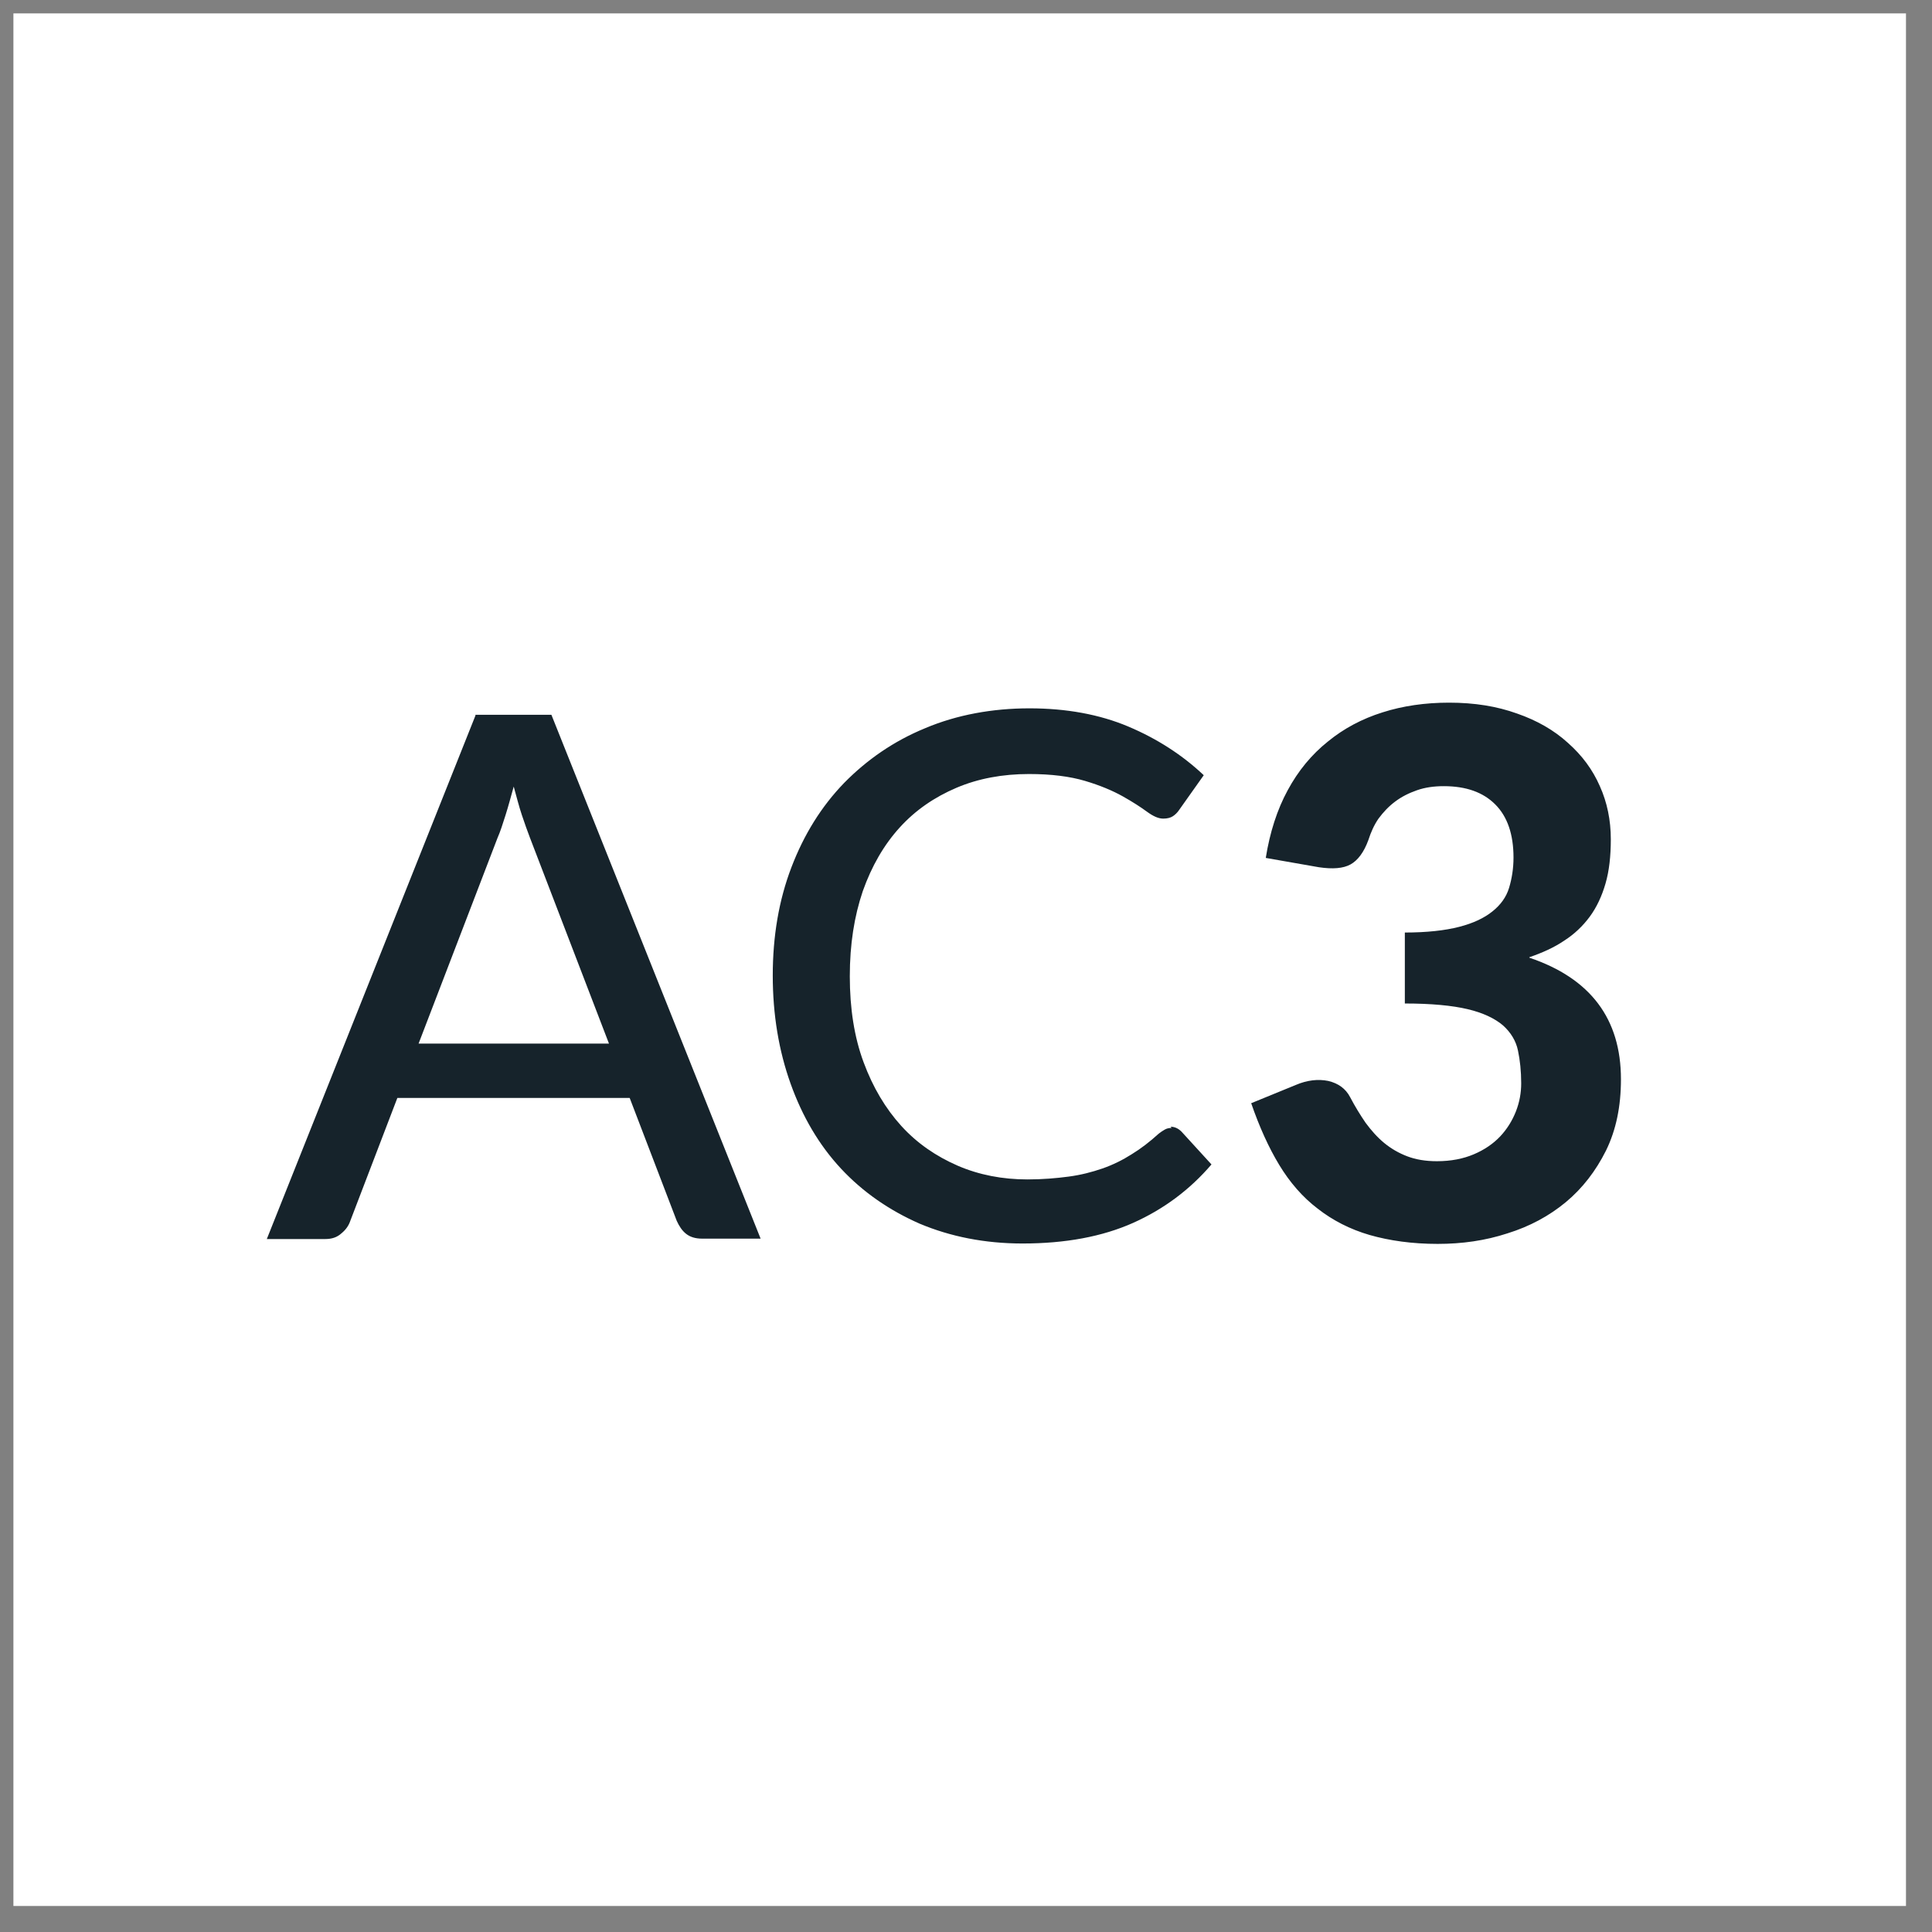<svg width="49" height="49" viewBox="0 0 49 49" fill="none" xmlns="http://www.w3.org/2000/svg">
<rect x="0" y="0" width="49" height="49" fill="#808080" stroke="none"/>
<g clip-path="url(#clip0_2432_122387)">
<rect width="48" height="48" transform="translate(0.34 0.34)" fill="white"/>
<mask id="mask0_2432_122387" style="mask-type:luminance" maskUnits="userSpaceOnUse" x="0" y="0" width="49" height="49">
<path d="M48.34 0.34H0.34V48.34H48.34V0.34Z" fill="white"/>
</mask>
<g mask="url(#mask0_2432_122387)">
<mask id="mask1_2432_122387" style="mask-type:luminance" maskUnits="userSpaceOnUse" x="0" y="0" width="49" height="49">
<path d="M48.34 0.34H0.34V48.34H48.34V0.34Z" fill="white"/>
</mask>
<g mask="url(#mask1_2432_122387)">
<path d="M12.062 18.139L6.767 31.425H8.247C8.412 31.425 8.546 31.384 8.659 31.281C8.772 31.188 8.844 31.085 8.885 30.962L10.078 27.846H15.97L17.163 30.962C17.224 31.096 17.296 31.209 17.399 31.291C17.502 31.373 17.636 31.415 17.81 31.415H19.291L13.985 18.129H12.052L12.062 18.139ZM10.612 26.479L12.617 21.255C12.69 21.091 12.751 20.895 12.823 20.669C12.895 20.443 12.957 20.206 13.029 19.949C13.101 20.206 13.162 20.453 13.235 20.669C13.306 20.885 13.378 21.08 13.44 21.245L15.445 26.468H10.602L10.612 26.479ZM29.718 28.607C29.656 28.607 29.594 28.618 29.543 28.648C29.491 28.679 29.44 28.71 29.389 28.751C29.163 28.957 28.936 29.132 28.7 29.276C28.474 29.42 28.227 29.543 27.959 29.636C27.692 29.728 27.414 29.8 27.106 29.841C26.797 29.882 26.448 29.913 26.057 29.913C25.43 29.913 24.833 29.8 24.288 29.564C23.744 29.327 23.26 28.998 22.859 28.556C22.458 28.114 22.139 27.579 21.903 26.942C21.666 26.304 21.553 25.574 21.553 24.762C21.553 23.949 21.666 23.24 21.882 22.602C22.108 21.965 22.417 21.43 22.818 20.988C23.219 20.546 23.702 20.217 24.258 19.98C24.813 19.744 25.43 19.631 26.098 19.631C26.664 19.631 27.137 19.692 27.517 19.805C27.898 19.918 28.216 20.052 28.474 20.196C28.731 20.34 28.936 20.474 29.09 20.587C29.245 20.7 29.378 20.762 29.502 20.762C29.605 20.762 29.687 20.741 29.749 20.7C29.81 20.659 29.862 20.607 29.903 20.546L30.53 19.661C29.985 19.147 29.348 18.736 28.617 18.427C27.887 18.119 27.044 17.965 26.108 17.965C25.173 17.965 24.268 18.129 23.466 18.468C22.664 18.797 21.985 19.271 21.409 19.857C20.833 20.453 20.391 21.163 20.073 21.995C19.754 22.828 19.599 23.744 19.599 24.741C19.599 25.738 19.754 26.654 20.052 27.486C20.35 28.319 20.772 29.039 21.327 29.636C21.882 30.232 22.551 30.695 23.322 31.034C24.103 31.363 24.977 31.538 25.934 31.538C27.024 31.538 27.959 31.363 28.741 31.014C29.522 30.664 30.18 30.17 30.726 29.533L29.965 28.7C29.882 28.618 29.79 28.576 29.687 28.576M38.787 24.278C39.116 24.165 39.414 24.032 39.672 23.857C39.929 23.692 40.145 23.486 40.319 23.25C40.494 23.014 40.628 22.726 40.72 22.407C40.813 22.088 40.854 21.708 40.854 21.286C40.854 20.803 40.761 20.35 40.576 19.939C40.391 19.517 40.124 19.157 39.764 18.839C39.414 18.52 38.983 18.273 38.479 18.098C37.965 17.913 37.399 17.821 36.751 17.821C36.145 17.821 35.579 17.903 35.065 18.067C34.54 18.232 34.078 18.479 33.677 18.808C33.265 19.137 32.926 19.548 32.659 20.042C32.391 20.535 32.206 21.111 32.103 21.759L33.45 21.995C33.8 22.047 34.067 22.026 34.252 21.924C34.438 21.821 34.592 21.615 34.705 21.306C34.767 21.111 34.849 20.926 34.962 20.762C35.085 20.597 35.219 20.453 35.384 20.33C35.548 20.206 35.733 20.114 35.939 20.042C36.145 19.97 36.371 19.939 36.617 19.939C37.183 19.939 37.615 20.093 37.923 20.402C38.232 20.71 38.386 21.163 38.386 21.749C38.386 22.026 38.345 22.283 38.273 22.52C38.201 22.756 38.057 22.952 37.851 23.116C37.646 23.281 37.368 23.415 37.008 23.507C36.648 23.6 36.186 23.651 35.63 23.651V25.451C36.299 25.451 36.833 25.502 37.224 25.595C37.615 25.687 37.913 25.831 38.119 26.006C38.314 26.181 38.448 26.396 38.499 26.643C38.551 26.89 38.581 27.168 38.581 27.476C38.581 27.713 38.54 27.949 38.448 28.186C38.355 28.422 38.222 28.638 38.047 28.823C37.872 29.008 37.646 29.163 37.378 29.276C37.111 29.389 36.803 29.451 36.443 29.451C36.155 29.451 35.908 29.409 35.692 29.327C35.476 29.245 35.281 29.132 35.106 28.988C34.931 28.844 34.777 28.669 34.633 28.474C34.499 28.278 34.366 28.062 34.242 27.826C34.129 27.61 33.944 27.476 33.687 27.415C33.43 27.363 33.152 27.394 32.864 27.517L31.733 27.98C31.939 28.576 32.175 29.101 32.443 29.543C32.71 29.985 33.039 30.366 33.42 30.654C33.8 30.952 34.242 31.178 34.736 31.322C35.24 31.466 35.815 31.548 36.463 31.548C37.08 31.548 37.666 31.466 38.232 31.281C38.797 31.106 39.291 30.839 39.713 30.489C40.134 30.14 40.474 29.697 40.731 29.183C40.988 28.659 41.111 28.062 41.111 27.373C41.111 25.841 40.34 24.813 38.787 24.289" fill="#16232B"/>
</g>
</g>
</g>
<defs>
<clipPath id="clip0_2432_122387">
<rect width="48" height="48" fill="white" transform="translate(0.34 0.34)"/>
</clipPath>
</defs>
</svg>

